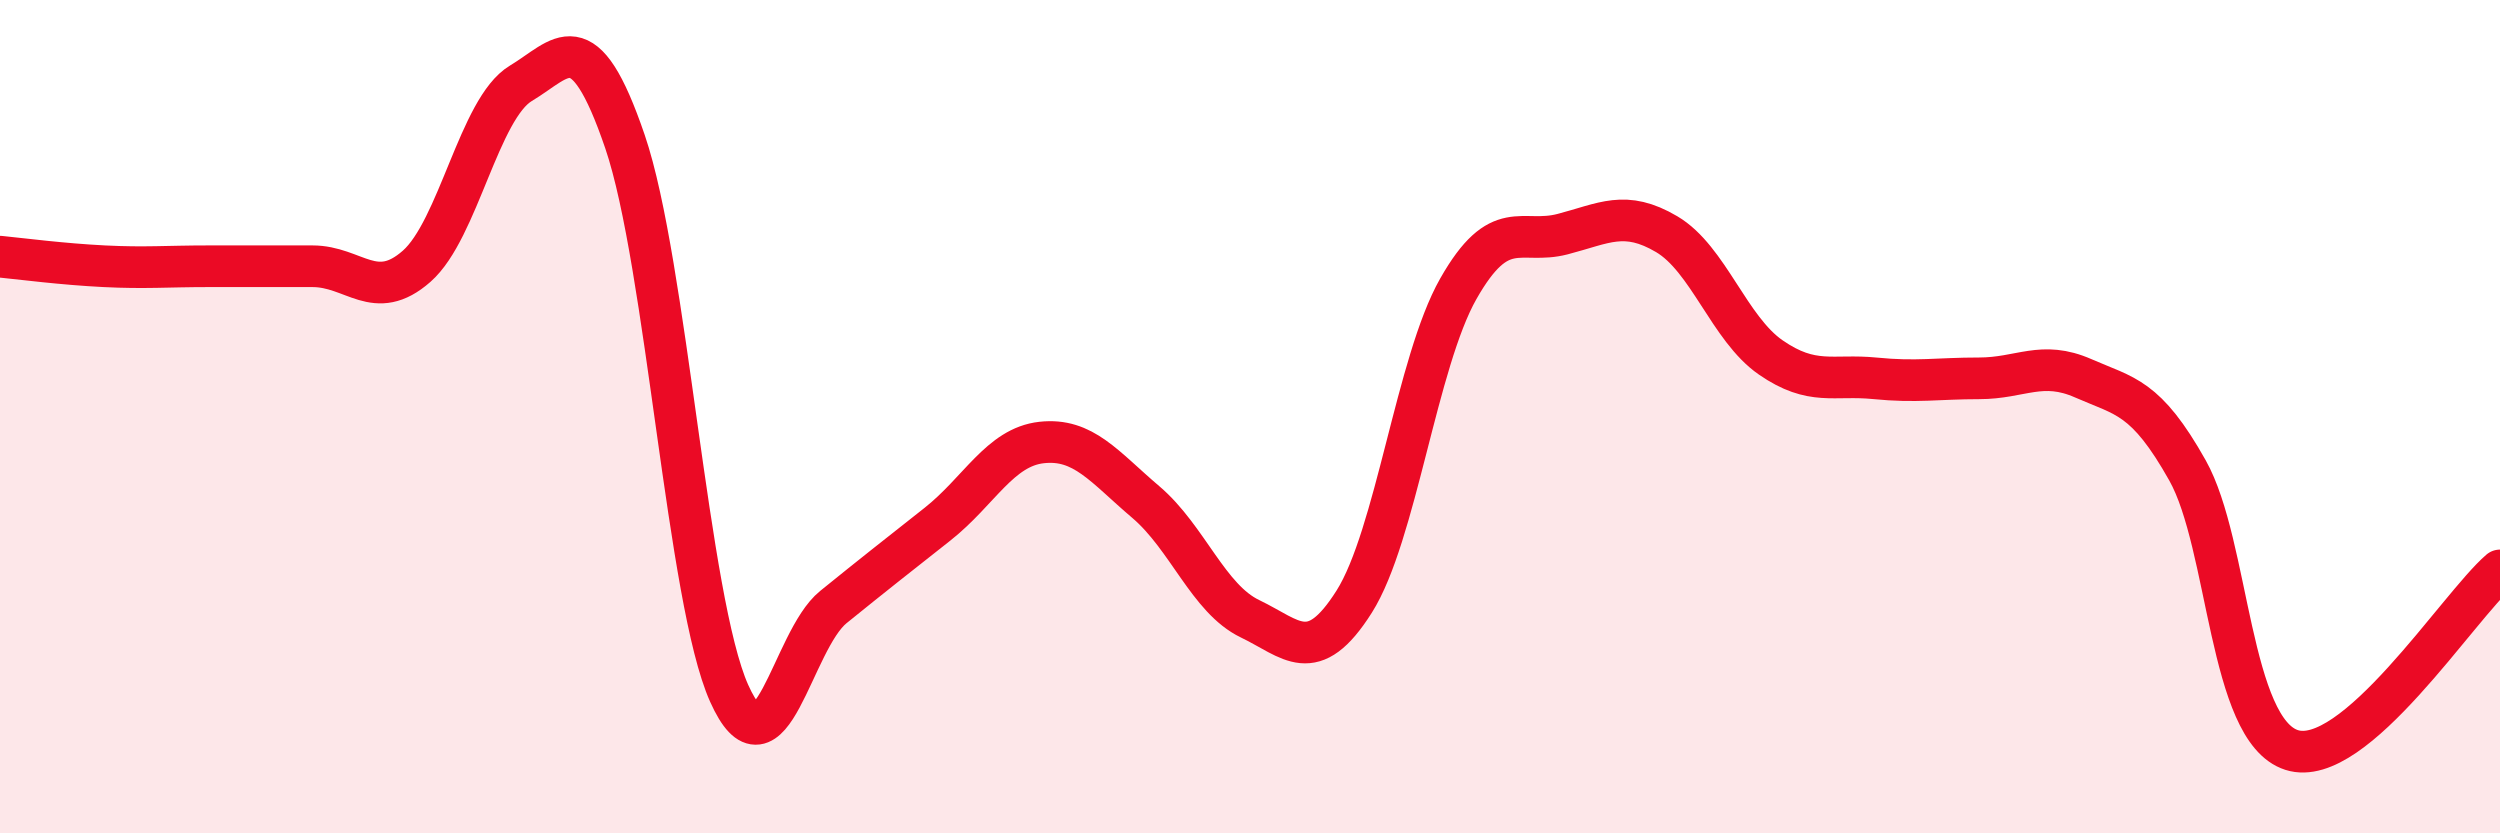 
    <svg width="60" height="20" viewBox="0 0 60 20" xmlns="http://www.w3.org/2000/svg">
      <path
        d="M 0,6.16 C 0.5,6.21 1.5,6.34 2.5,6.39 C 3.5,6.44 4,6.39 5,6.39 C 6,6.39 6.5,6.39 7.5,6.39 C 8.5,6.39 9,7.27 10,6.39 C 11,5.51 11.5,2.6 12.5,2 C 13.5,1.4 14,0.47 15,3.4 C 16,6.33 16.5,14.41 17.5,16.64 C 18.5,18.87 19,15.38 20,14.57 C 21,13.76 21.5,13.37 22.5,12.58 C 23.5,11.79 24,10.73 25,10.62 C 26,10.51 26.5,11.2 27.5,12.05 C 28.5,12.9 29,14.37 30,14.85 C 31,15.33 31.5,16.02 32.5,14.44 C 33.5,12.86 34,8.69 35,6.93 C 36,5.17 36.5,5.88 37.5,5.62 C 38.5,5.36 39,5.03 40,5.62 C 41,6.21 41.5,7.89 42.5,8.58 C 43.5,9.27 44,8.98 45,9.08 C 46,9.18 46.5,9.08 47.5,9.08 C 48.5,9.08 49,8.64 50,9.08 C 51,9.52 51.5,9.51 52.5,11.29 C 53.5,13.07 53.5,17.52 55,18 C 56.5,18.48 59,14.55 60,13.69L60 20L0 20Z"
        fill="#EB0A25"
        opacity="0.1"
        stroke-linecap="round"
        stroke-linejoin="round"
      />
      <path
        d="M 0,6.16 C 0.5,6.21 1.5,6.34 2.5,6.39 C 3.5,6.44 4,6.39 5,6.39 C 6,6.39 6.5,6.39 7.5,6.39 C 8.5,6.39 9,7.27 10,6.39 C 11,5.51 11.5,2.6 12.5,2 C 13.5,1.4 14,0.47 15,3.4 C 16,6.33 16.5,14.41 17.5,16.64 C 18.5,18.87 19,15.38 20,14.57 C 21,13.76 21.5,13.37 22.5,12.58 C 23.5,11.79 24,10.73 25,10.62 C 26,10.51 26.5,11.2 27.5,12.05 C 28.5,12.9 29,14.37 30,14.85 C 31,15.33 31.5,16.02 32.5,14.44 C 33.5,12.86 34,8.69 35,6.93 C 36,5.17 36.5,5.88 37.5,5.62 C 38.5,5.36 39,5.03 40,5.62 C 41,6.21 41.5,7.89 42.5,8.58 C 43.5,9.27 44,8.98 45,9.08 C 46,9.18 46.5,9.08 47.5,9.08 C 48.5,9.08 49,8.64 50,9.08 C 51,9.52 51.5,9.51 52.5,11.29 C 53.5,13.07 53.5,17.52 55,18 C 56.5,18.48 59,14.55 60,13.69"
        stroke="#EB0A25"
        stroke-width="1"
        fill="none"
        stroke-linecap="round"
        stroke-linejoin="round"
      />
    </svg>
  